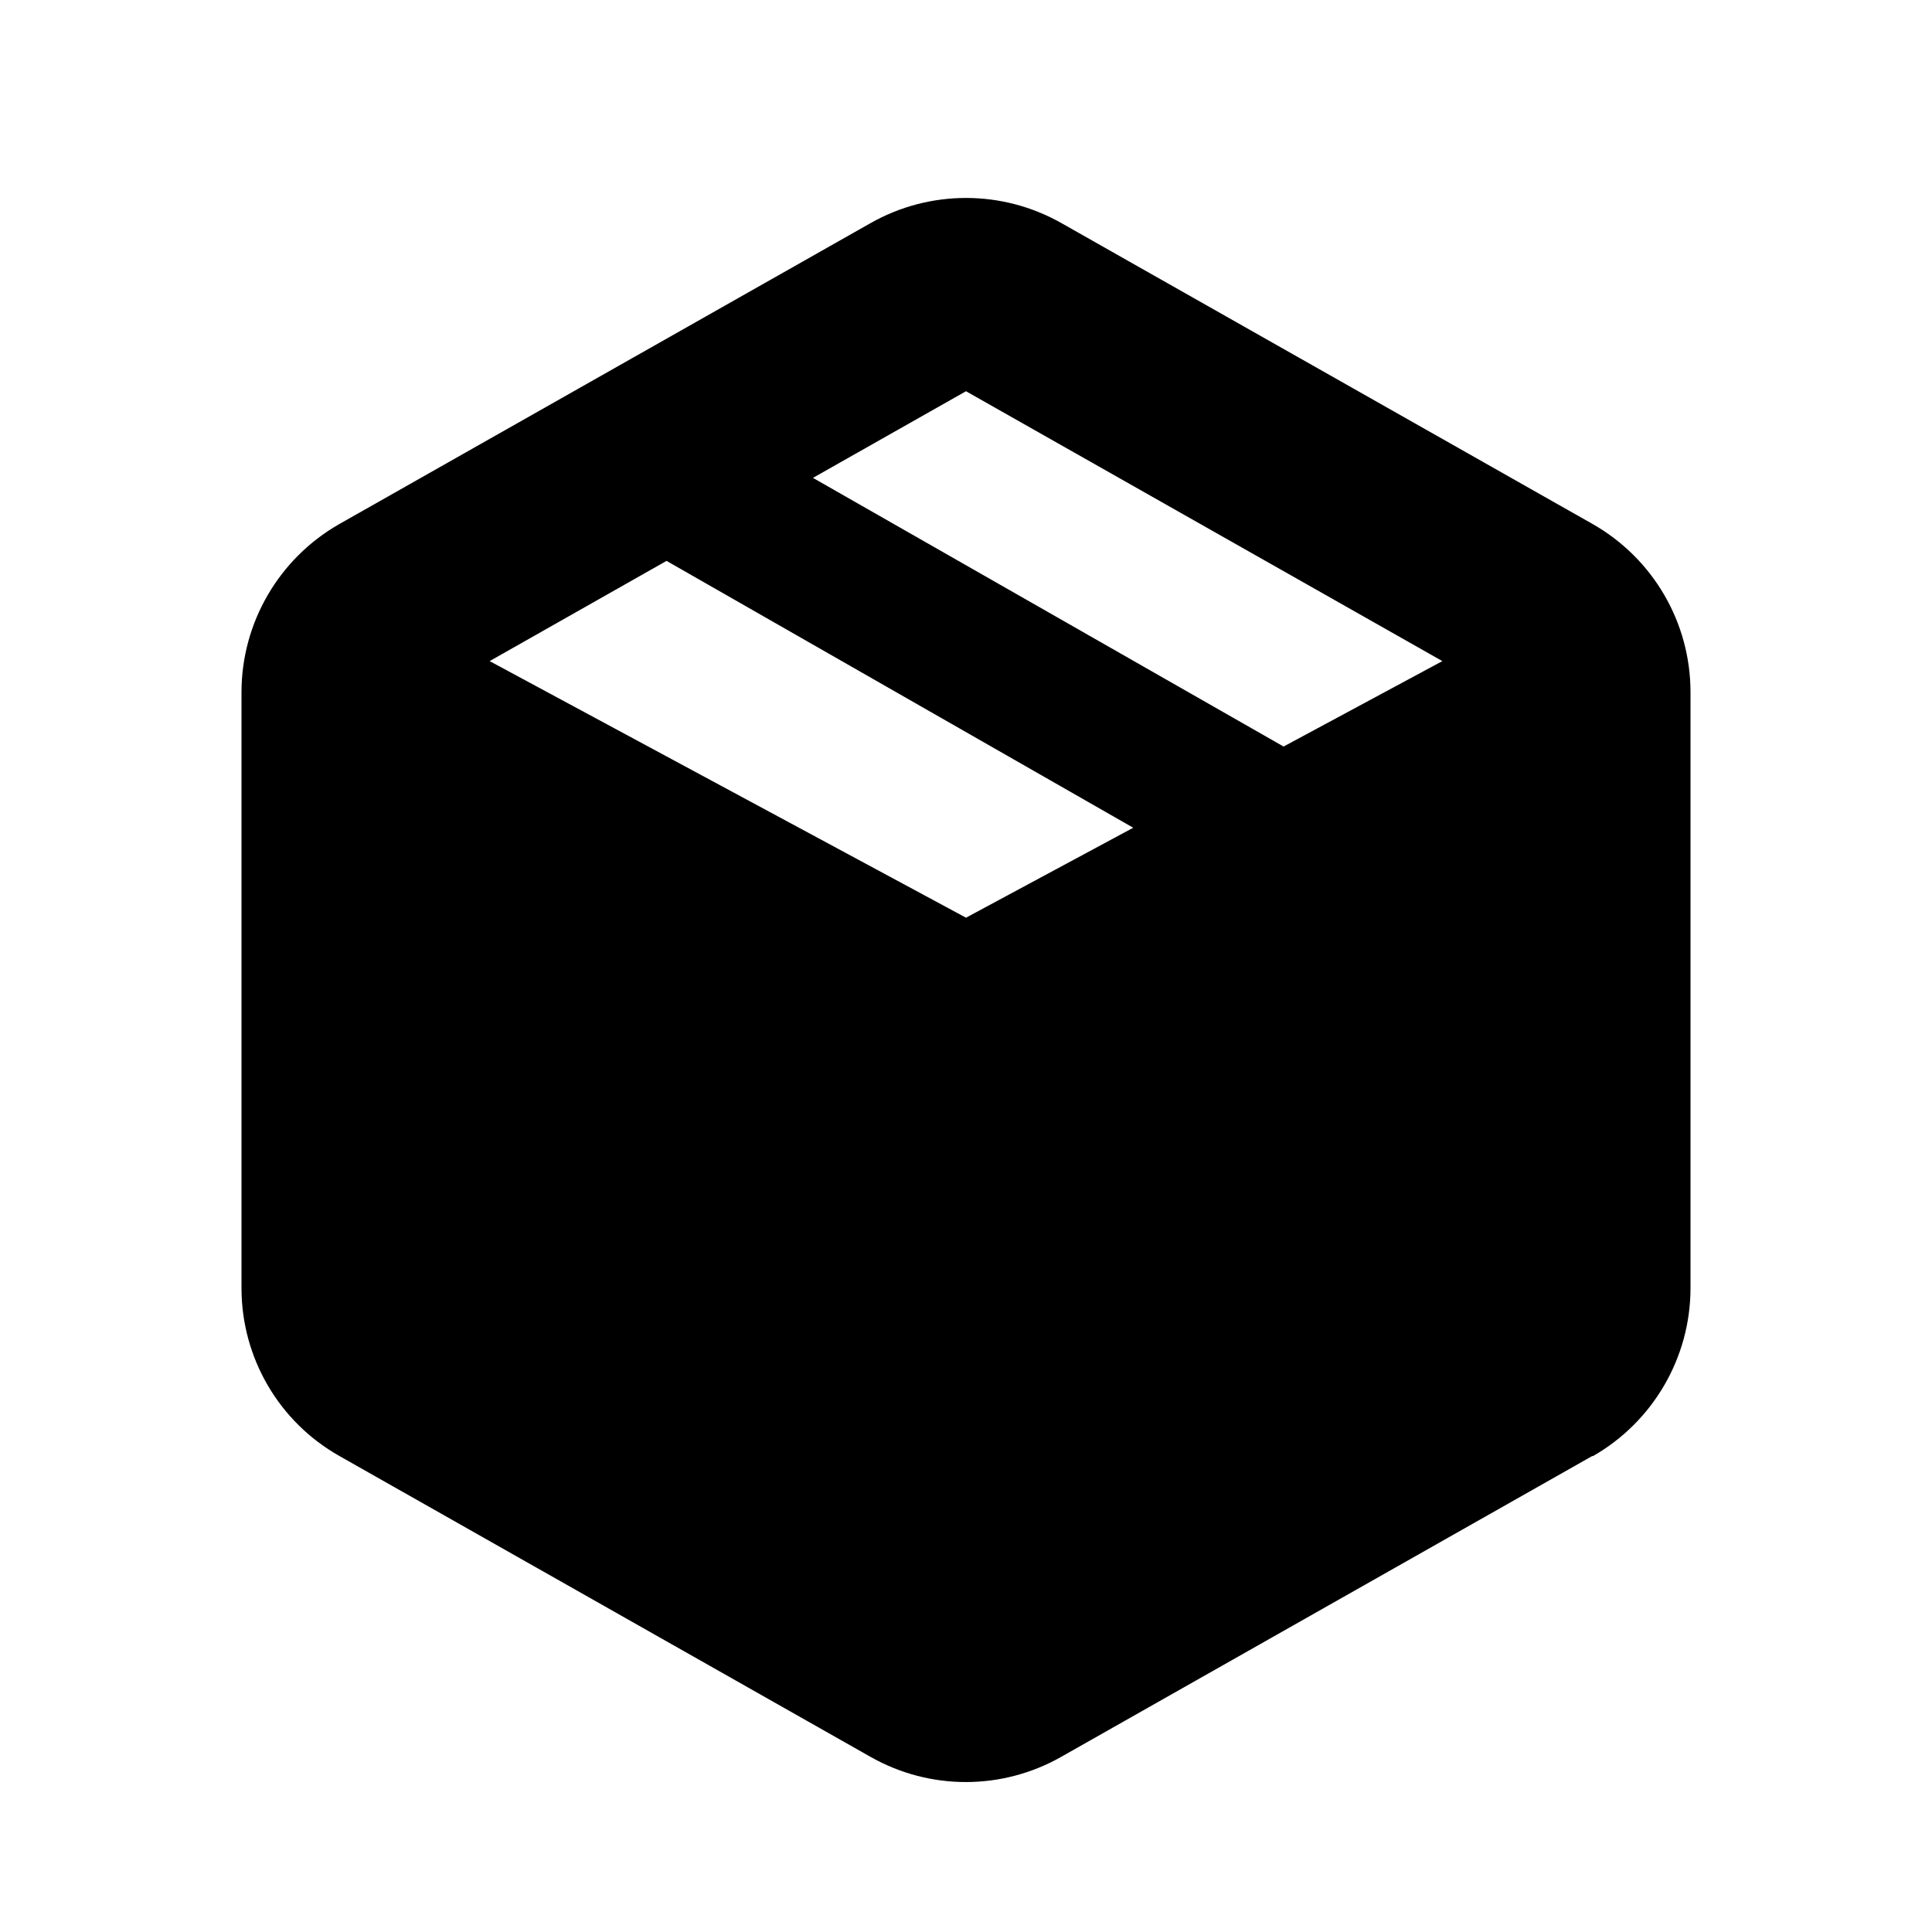 <svg xmlns="http://www.w3.org/2000/svg" viewBox="0 0 640 640"><!--! Font Awesome Pro 7.1.0 by @fontawesome - https://fontawesome.com License - https://fontawesome.com/license (Commercial License) Copyright 2025 Fonticons, Inc. --><path fill="currentColor" d="M320 304L375.4 274.2L220.8 185.8L162.2 219L320 304zM425.2 247.3L477.8 219L320 129.6L269.3 158.3L425.2 247.3zM527.5 482.3L351.5 582C331.9 593.1 308 593.1 288.4 582L112.4 482.3C92.4 471 80 449.8 80 426.7L80 229.3C80 206.3 92.4 185 112.4 173.6L288.4 73.9C308 62.8 332 62.8 351.6 73.9L527.6 173.6C547.6 185 560 206.2 560 229.3L560 426.7C560 449.7 547.6 471 527.6 482.4z"/></svg>